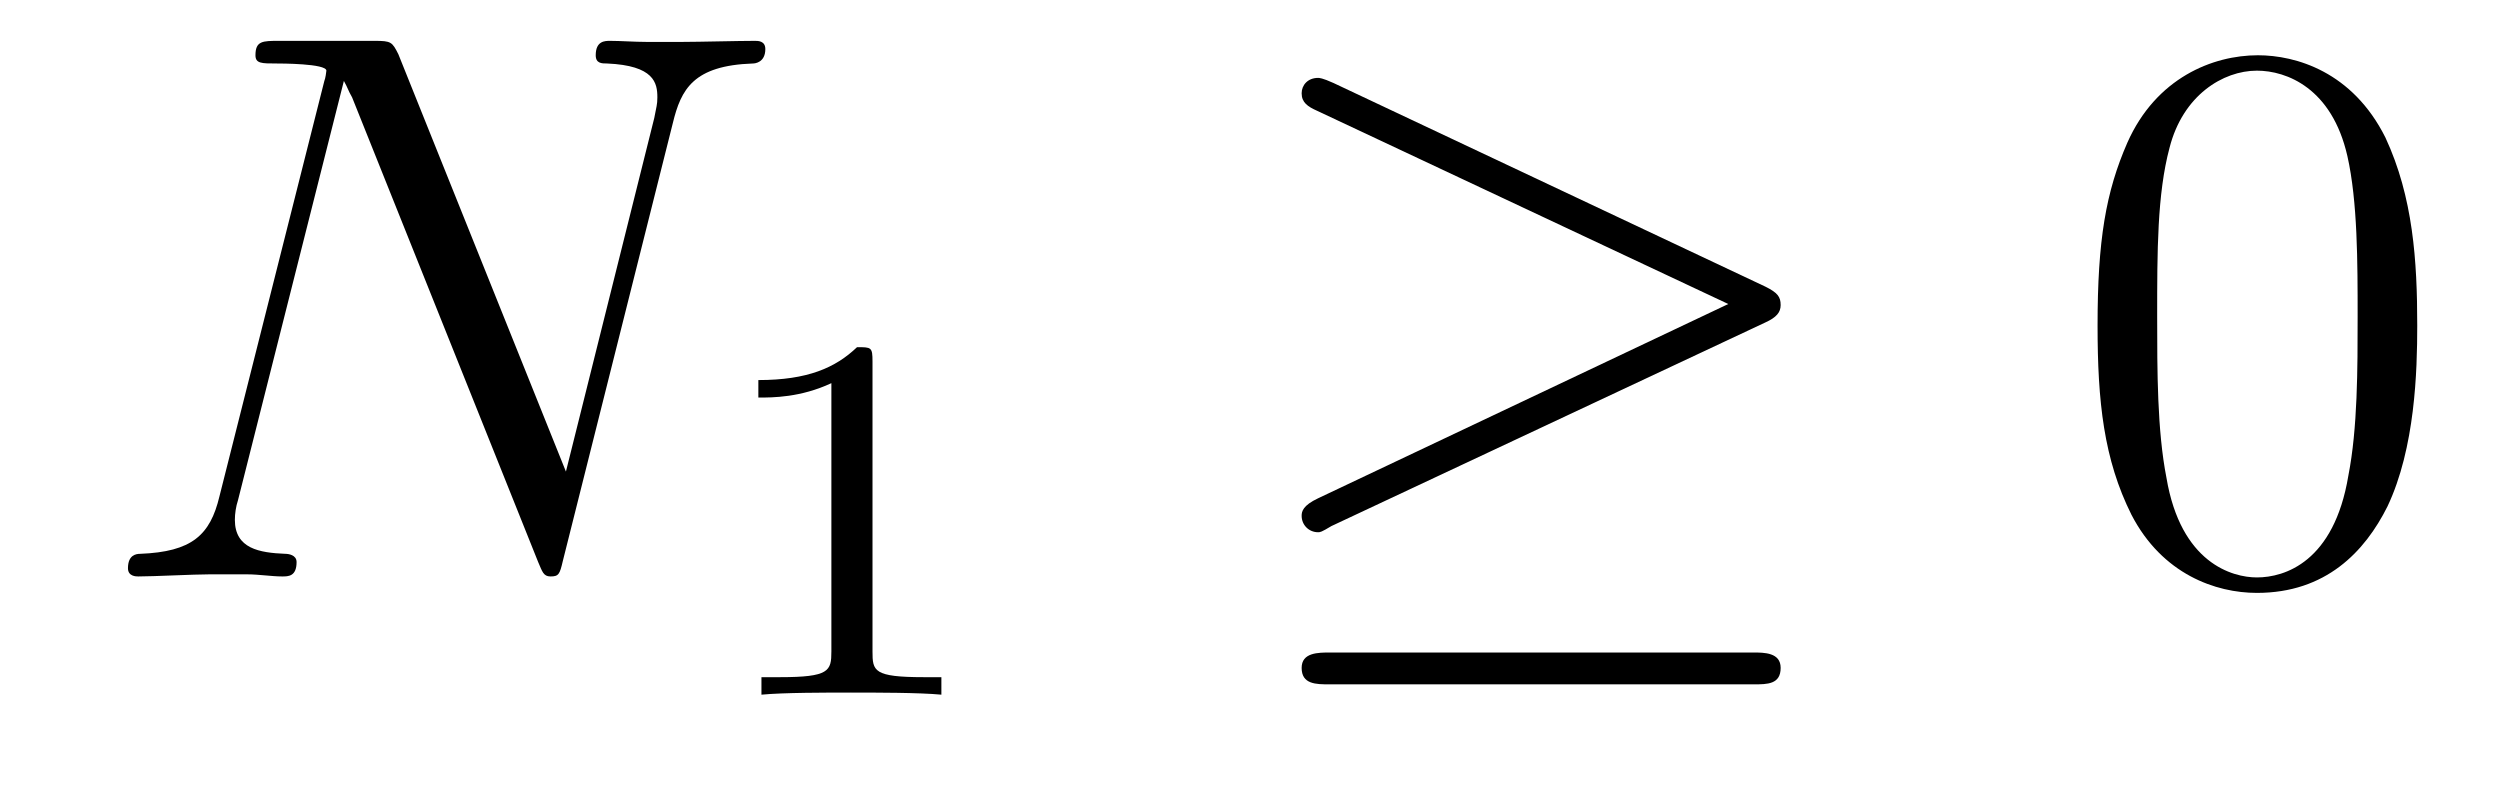 <?xml version='1.0'?>
<!-- This file was generated by dvisvgm 1.9.2 -->
<svg height='12pt' version='1.1' viewBox='0 -12 38 12' width='38pt' xmlns='http://www.w3.org/2000/svg' xmlns:xlink='http://www.w3.org/1999/xlink'>
<g id='page1'>
<g transform='matrix(1 0 0 1 -127 651)'>
<path d='M137.227 -661.129C137.352 -661.644 137.539 -662.004 138.445 -662.035C138.477 -662.035 138.633 -662.051 138.633 -662.254C138.633 -662.379 138.523 -662.379 138.477 -662.379C138.227 -662.379 137.617 -662.363 137.383 -662.363H136.82C136.648 -662.363 136.43 -662.379 136.273 -662.379C136.195 -662.379 136.055 -662.379 136.055 -662.16C136.055 -662.035 136.148 -662.035 136.227 -662.035C136.945 -662.004 136.992 -661.738 136.992 -661.52C136.992 -661.41 136.977 -661.379 136.945 -661.207L135.602 -655.832L133.055 -662.176C132.961 -662.363 132.945 -662.379 132.695 -662.379H131.242C130.992 -662.379 130.883 -662.379 130.883 -662.16C130.883 -662.035 130.977 -662.035 131.195 -662.035C131.258 -662.035 131.961 -662.035 131.961 -661.926C131.961 -661.91 131.945 -661.801 131.93 -661.77L130.336 -655.457C130.195 -654.863 129.914 -654.613 129.133 -654.582C129.07 -654.582 128.945 -654.566 128.945 -654.363C128.945 -654.238 129.07 -654.238 129.102 -654.238C129.336 -654.238 129.945 -654.27 130.18 -654.27H130.758C130.93 -654.27 131.133 -654.238 131.289 -654.238C131.383 -654.238 131.508 -654.238 131.508 -654.457C131.508 -654.566 131.383 -654.582 131.336 -654.582C130.945 -654.598 130.57 -654.66 130.57 -655.098C130.57 -655.191 130.586 -655.301 130.617 -655.395L132.227 -661.77C132.289 -661.66 132.289 -661.629 132.352 -661.52L135.18 -654.457C135.242 -654.316 135.258 -654.238 135.367 -654.238C135.492 -654.238 135.508 -654.27 135.555 -654.473L137.227 -661.129ZM137.758 -654.238' fill-rule='evenodd'/>
<path d='M140.262 -657.504C140.262 -657.723 140.246 -657.723 140.027 -657.723C139.699 -657.41 139.277 -657.223 138.527 -657.223V-656.957C138.746 -656.957 139.168 -656.957 139.637 -657.176V-653.098C139.637 -652.801 139.605 -652.707 138.855 -652.707H138.574V-652.441C138.902 -652.473 139.574 -652.473 139.934 -652.473C140.293 -652.473 140.98 -652.473 141.309 -652.441V-652.707H141.043C140.277 -652.707 140.262 -652.801 140.262 -653.098V-657.504ZM141.961 -652.441' fill-rule='evenodd'/>
<path d='M153.832 -658.098C154.004 -658.176 154.066 -658.254 154.066 -658.363C154.066 -658.488 154.02 -658.551 153.832 -658.644L147.27 -661.738C147.098 -661.816 147.051 -661.816 147.035 -661.816C146.879 -661.816 146.785 -661.707 146.785 -661.582C146.785 -661.441 146.879 -661.379 147.02 -661.316L153.27 -658.379L147.035 -655.426C146.801 -655.316 146.785 -655.223 146.785 -655.16C146.785 -655.02 146.895 -654.91 147.035 -654.91C147.066 -654.91 147.082 -654.91 147.238 -655.004L153.832 -658.098ZM153.66 -652.598C153.863 -652.598 154.066 -652.598 154.066 -652.848C154.066 -653.082 153.816 -653.082 153.645 -653.082H147.223C147.035 -653.082 146.785 -653.082 146.785 -652.848C146.785 -652.598 147.004 -652.598 147.207 -652.598H153.66ZM155.039 -654.238' fill-rule='evenodd'/>
<path d='M163.742 -658.051C163.742 -659.035 163.68 -660.004 163.258 -660.91C162.758 -661.91 161.898 -662.16 161.32 -662.16C160.633 -662.16 159.773 -661.816 159.336 -660.832C159.008 -660.082 158.883 -659.348 158.883 -658.051C158.883 -656.895 158.977 -656.019 159.398 -655.176C159.867 -654.27 160.68 -653.988 161.305 -653.988C162.352 -653.988 162.945 -654.613 163.289 -655.301C163.711 -656.191 163.742 -657.363 163.742 -658.051ZM161.305 -654.223C160.93 -654.223 160.148 -654.441 159.93 -655.738C159.789 -656.457 159.789 -657.363 159.789 -658.191C159.789 -659.176 159.789 -660.051 159.977 -660.754C160.18 -661.551 160.789 -661.926 161.305 -661.926C161.758 -661.926 162.445 -661.66 162.68 -660.629C162.836 -659.941 162.836 -659.004 162.836 -658.191C162.836 -657.395 162.836 -656.488 162.695 -655.77C162.477 -654.457 161.727 -654.223 161.305 -654.223ZM164.277 -654.238' fill-rule='evenodd'/>
</g>
</g>
</svg>
